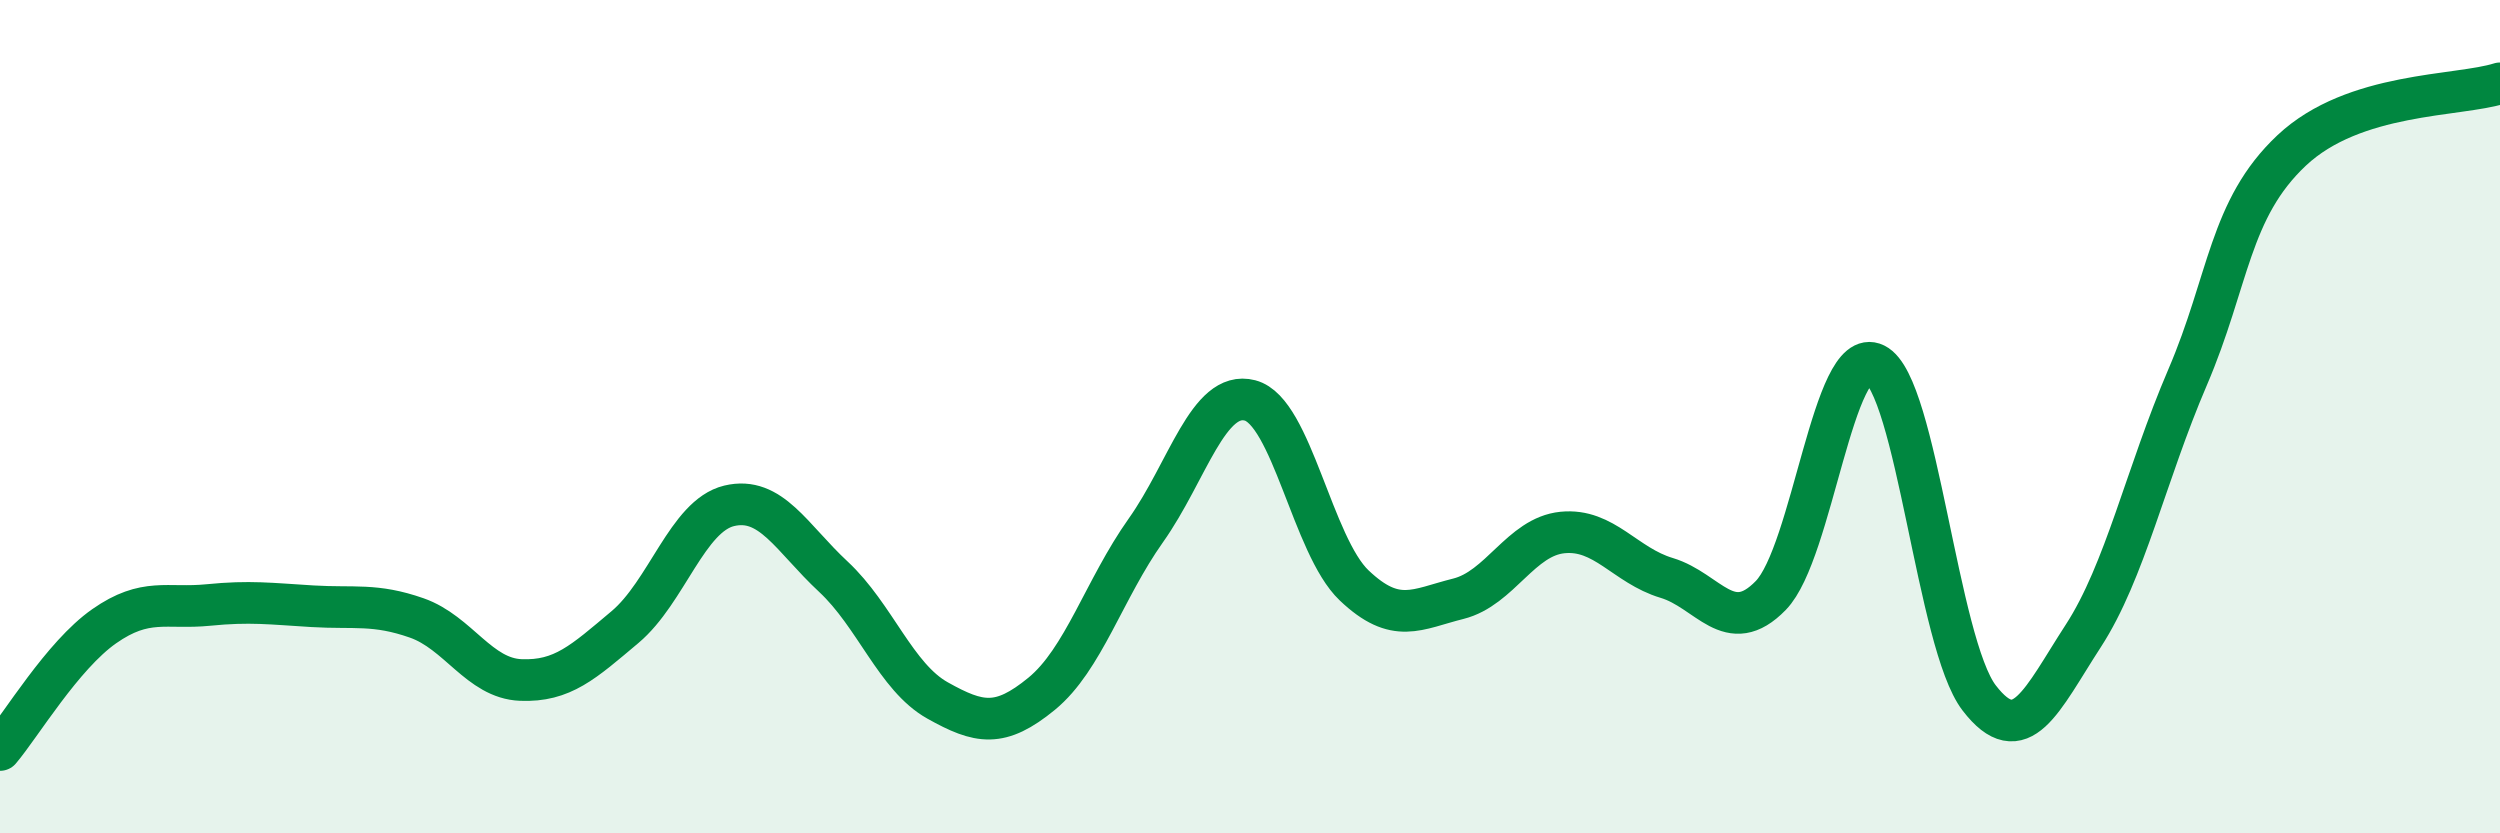 
    <svg width="60" height="20" viewBox="0 0 60 20" xmlns="http://www.w3.org/2000/svg">
      <path
        d="M 0,18 C 0.5,17.41 1.5,15.73 2.5,15.03 C 3.5,14.33 4,14.62 5,14.52 C 6,14.42 6.5,14.49 7.5,14.55 C 8.5,14.61 9,14.48 10,14.83 C 11,15.18 11.5,16.28 12.5,16.32 C 13.5,16.36 14,15.89 15,15.05 C 16,14.21 16.5,12.38 17.5,12.14 C 18.5,11.9 19,12.91 20,13.84 C 21,14.77 21.5,16.25 22.5,16.81 C 23.5,17.37 24,17.47 25,16.65 C 26,15.83 26.5,14.14 27.5,12.73 C 28.5,11.32 29,9.35 30,9.61 C 31,9.87 31.5,13.1 32.5,14.05 C 33.5,15 34,14.62 35,14.37 C 36,14.12 36.5,12.88 37.5,12.78 C 38.5,12.68 39,13.57 40,13.87 C 41,14.17 41.5,15.32 42.5,14.29 C 43.5,13.26 44,8.25 45,8.74 C 46,9.23 46.5,15.45 47.5,16.75 C 48.5,18.05 49,16.8 50,15.26 C 51,13.72 51.5,11.39 52.5,9.06 C 53.5,6.73 53.5,5.02 55,3.61 C 56.5,2.2 59,2.32 60,2L60 20L0 20Z"
        fill="#008740"
        opacity="0.1"
        stroke-linecap="round"
        stroke-linejoin="round"
      />
      <path
        d="M 0,18 C 0.5,17.41 1.5,15.73 2.5,15.03 C 3.5,14.33 4,14.62 5,14.52 C 6,14.42 6.5,14.49 7.5,14.55 C 8.5,14.61 9,14.48 10,14.83 C 11,15.18 11.5,16.28 12.5,16.32 C 13.5,16.36 14,15.89 15,15.05 C 16,14.21 16.5,12.38 17.5,12.14 C 18.5,11.9 19,12.91 20,13.84 C 21,14.77 21.5,16.25 22.5,16.81 C 23.5,17.37 24,17.47 25,16.65 C 26,15.83 26.5,14.14 27.5,12.73 C 28.5,11.32 29,9.35 30,9.61 C 31,9.87 31.5,13.1 32.5,14.05 C 33.5,15 34,14.62 35,14.37 C 36,14.12 36.5,12.88 37.5,12.78 C 38.5,12.68 39,13.57 40,13.87 C 41,14.17 41.5,15.32 42.5,14.29 C 43.5,13.26 44,8.25 45,8.74 C 46,9.23 46.5,15.45 47.5,16.75 C 48.5,18.05 49,16.8 50,15.26 C 51,13.72 51.5,11.39 52.5,9.06 C 53.5,6.73 53.5,5.02 55,3.61 C 56.5,2.2 59,2.32 60,2"
        stroke="#008740"
        stroke-width="1"
        fill="none"
        stroke-linecap="round"
        stroke-linejoin="round"
      />
    </svg>
  
